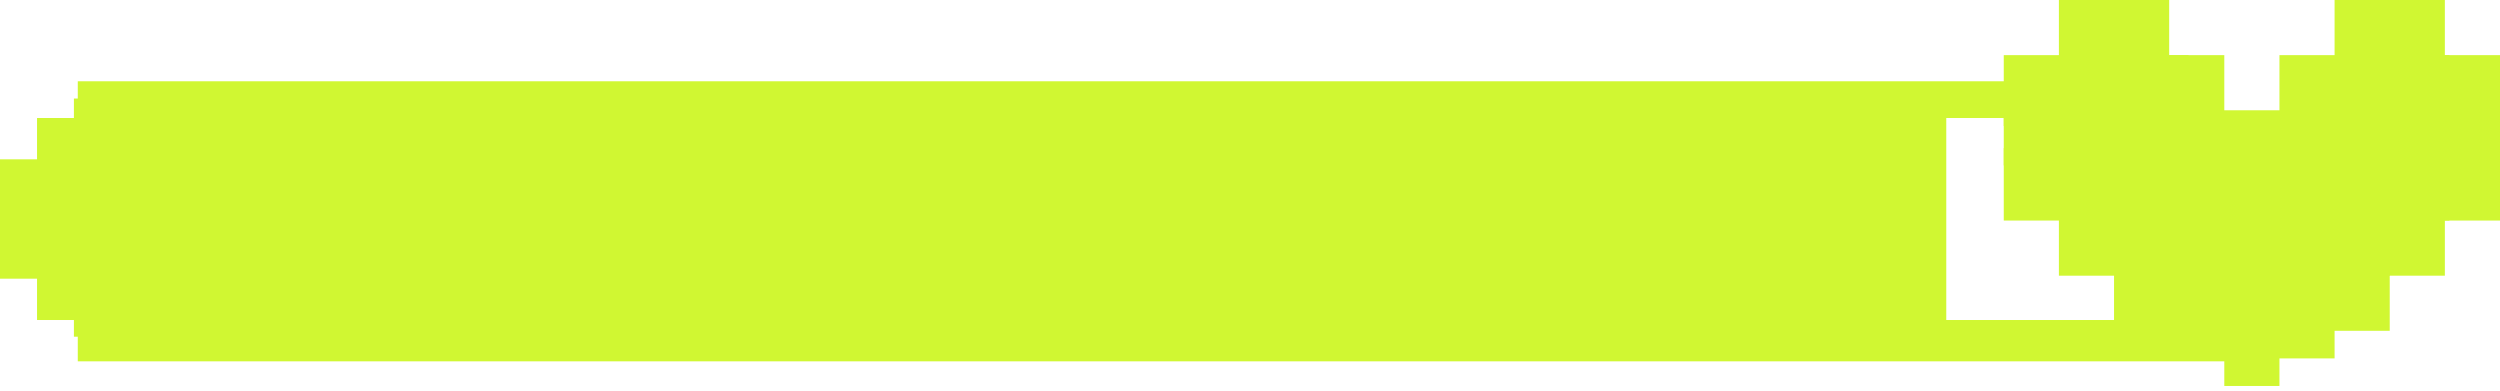 <?xml version="1.0" encoding="UTF-8"?> <svg xmlns="http://www.w3.org/2000/svg" width="288" height="45" viewBox="0 0 288 45" fill="none"><path d="M8.96 13.594V9.363H244.046V13.594H8.96Z" fill="#D0F732"></path><path d="M8.96 41.625V36.865H259.405V41.625H8.96Z" fill="#D0F732"></path><path d="M11.946 13.594H4.267V19.94H11.946V13.594Z" fill="#D0F732"></path><path d="M11.946 18.354H0V32.105H11.946V18.354Z" fill="#D0F732"></path><path d="M11.946 31.047H4.267V36.865H11.946V31.047Z" fill="#D0F732"></path><path d="M224.21 11.352H8.514V38.787H224.21V11.352Z" fill="#D0F732"></path><path d="M245.428 0H237.185V10.435L245.428 10.436V0V0Z" fill="#D0F732"></path><path d="M249.889 0H243.537V10.212L249.889 10.212V0V0Z" fill="#D0F732"></path><path d="M256.24 6.352H249.888V14.072H256.24V6.352Z" fill="#D0F732"></path><path d="M265.768 12.704H233.823V19.056H265.768V12.704Z" fill="#D0F732"></path><path d="M282.174 6.352H262.592V25.408H282.174V6.352Z" fill="#D0F732"></path><path d="M275.296 0H268.944V7.471L275.296 7.471V0V0Z" fill="#D0F732"></path><path d="M281.648 0H274.794V7.063L281.648 7.064V0V0Z" fill="#D0F732"></path><path d="M288 6.352H281.648V15.461H288V6.352Z" fill="#D0F732"></path><path d="M288 12.704H281.648V20.424H288V12.704Z" fill="#D0F732"></path><path d="M288 19.056H281.648V25.408H288V19.056Z" fill="#D0F732"></path><path d="M281.648 24.419H273.405V31.759H281.648V24.419Z" fill="#D0F732"></path><path d="M275.296 27.956H265.768V38.111L275.296 38.112V27.956V27.956Z" fill="#D0F732"></path><path d="M268.944 30.806H260.696V41.288H268.944V30.806Z" fill="#D0F732"></path><path d="M252.126 6.352H230.833V14.52H252.126V6.352Z" fill="#D0F732"></path><path d="M237.185 12.704H230.833V19.056H237.185V12.704Z" fill="#D0F732"></path><path d="M264.83 17.065H230.833V25.408H264.83V17.065Z" fill="#D0F732"></path><path d="M275.296 22.65H237.185V31.76H275.296V22.65Z" fill="#D0F732"></path><path d="M263.648 28.923H243.537V38.111L263.648 38.112V28.924V28.923Z" fill="#D0F732"></path><path d="M257.489 34.936H249.888V41.288H257.489V34.936Z" fill="#D0F732"></path><path d="M262.592 36.047H256.24V44.464H262.592V36.047Z" fill="#D0F732"></path></svg> 